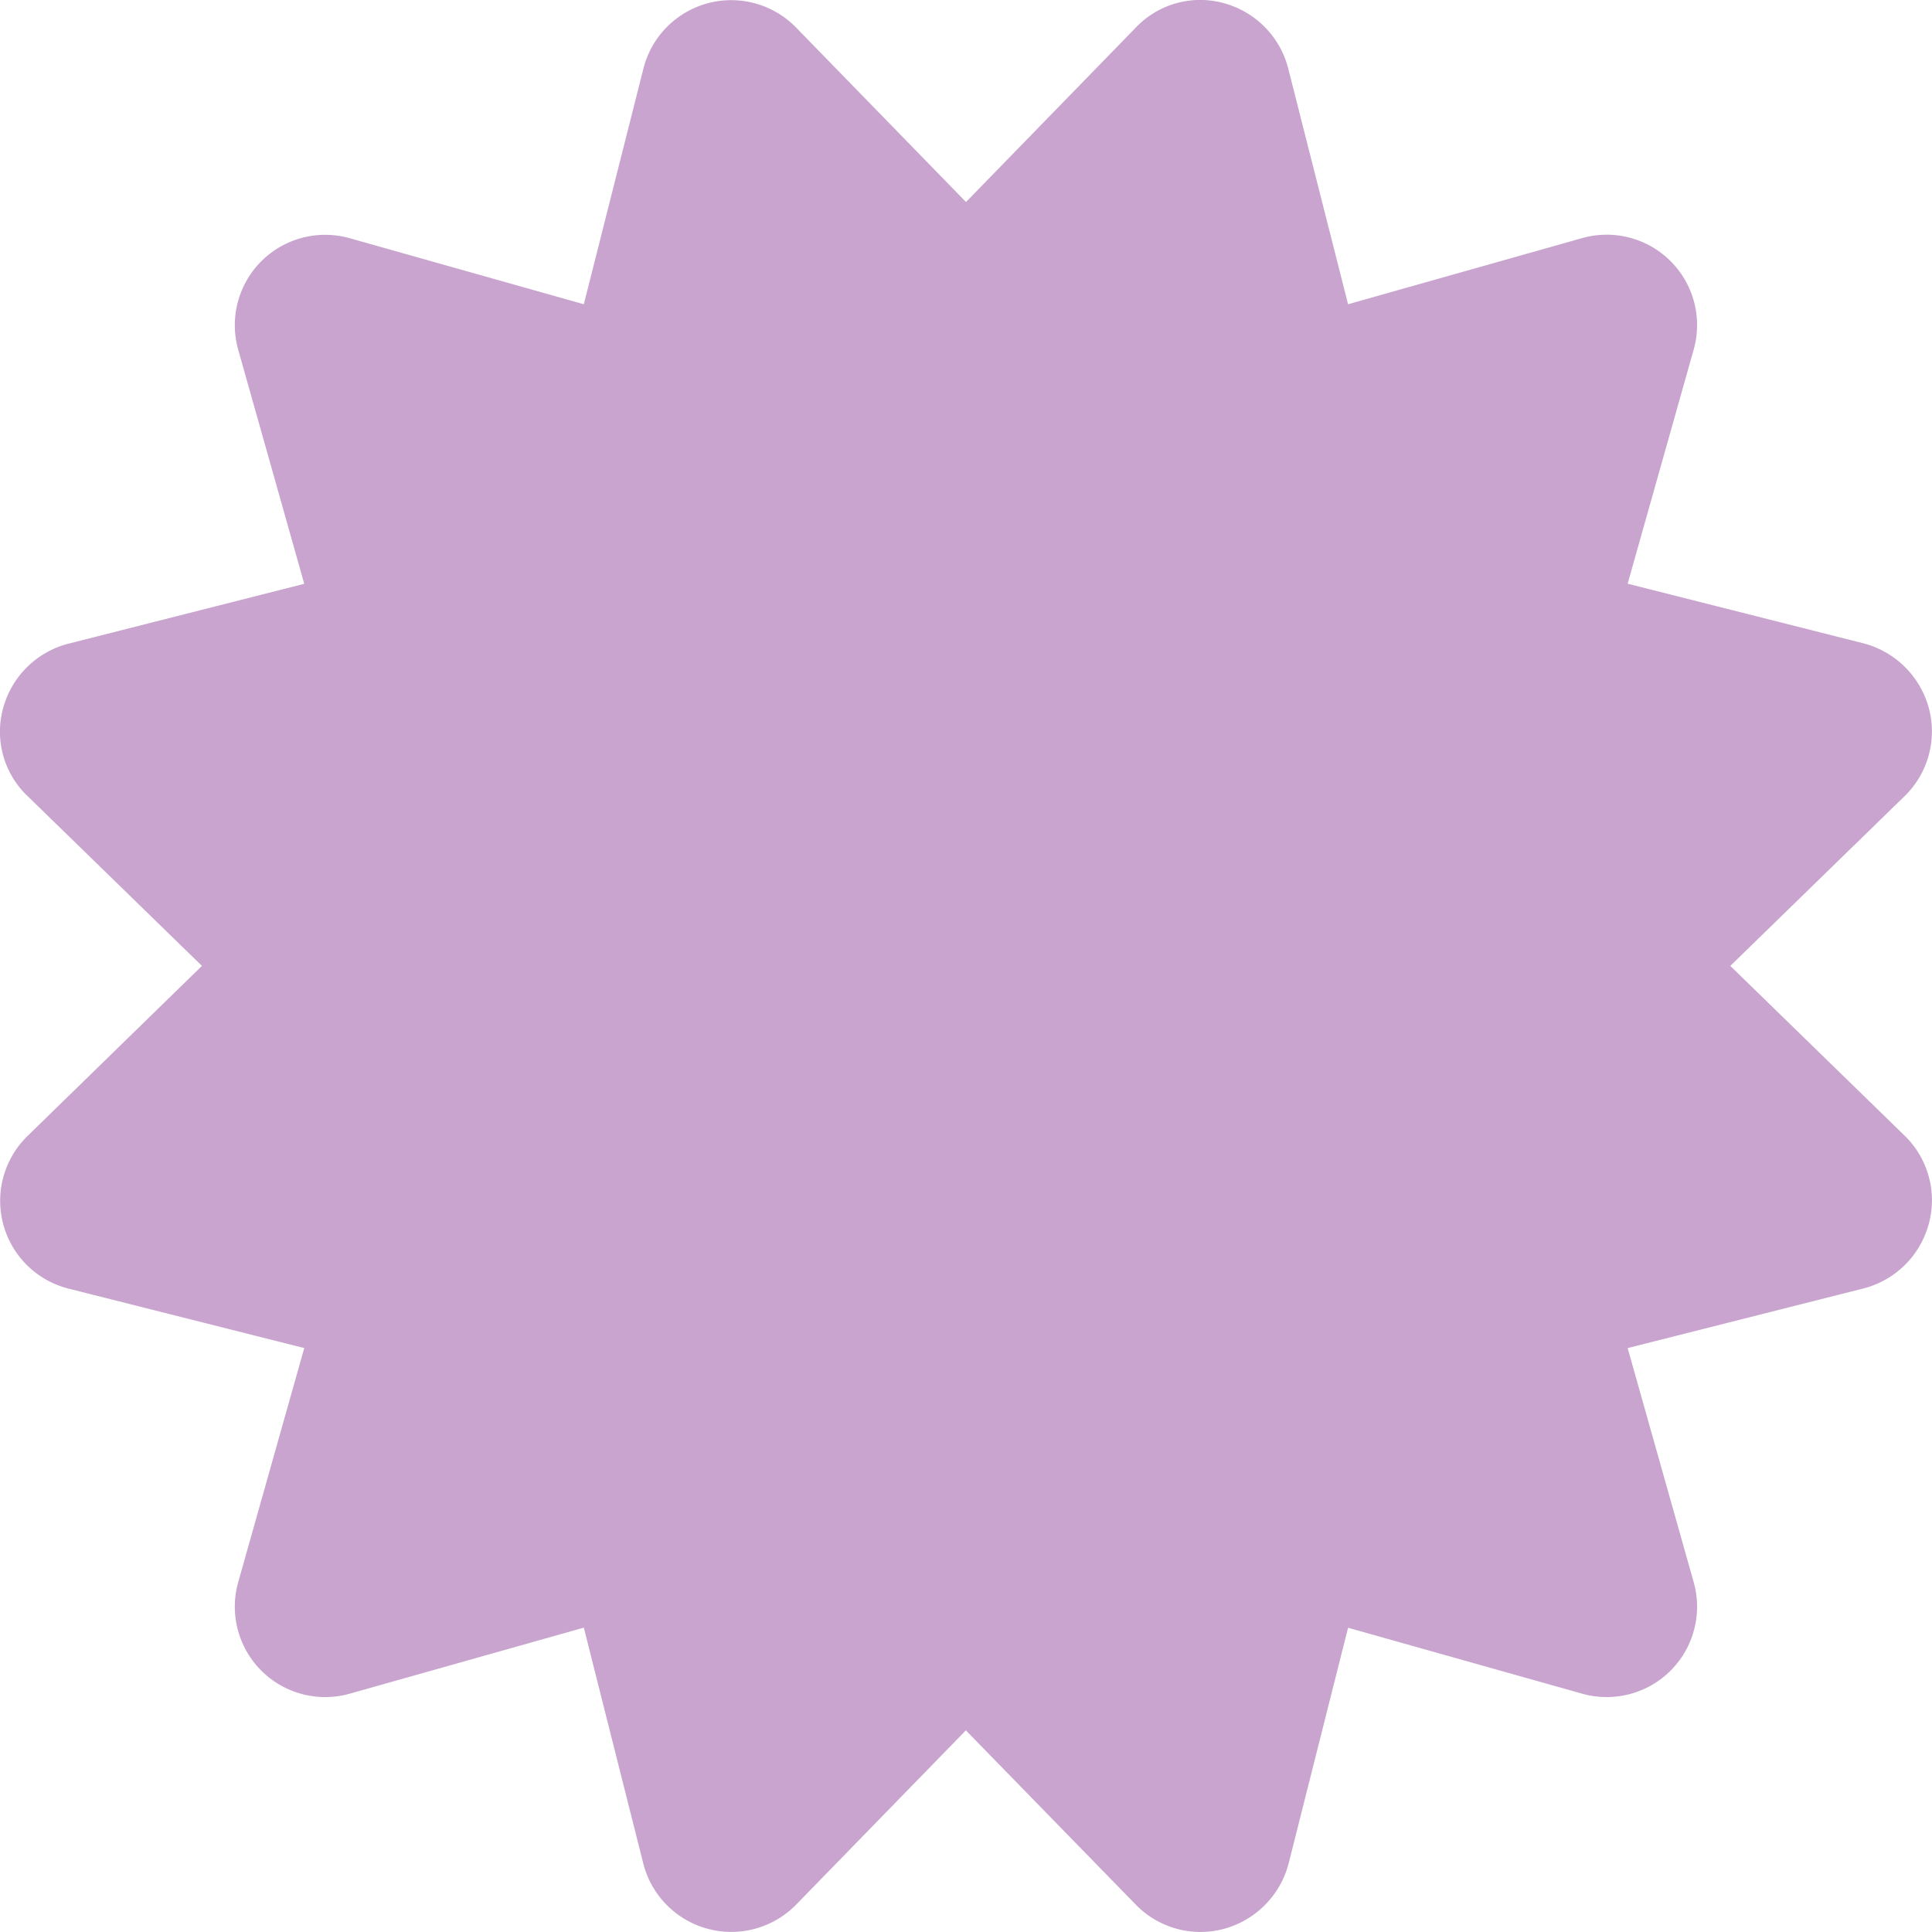 <svg id="certificate-duotone" xmlns="http://www.w3.org/2000/svg" width="71" height="71" viewBox="0 0 71 71">
  <path id="Path_3" data-name="Path 3" d="M29.22.977a3.327,3.327,0,0,0-5.615,1.5L21.414,11.14l-8.6-2.426a3.321,3.321,0,0,0-4.1,4.1l2.426,8.6-8.666,2.2a3.347,3.347,0,0,0-2.4,2.371,3.261,3.261,0,0,0,.9,3.231l6.406,6.239L.977,41.7a3.327,3.327,0,0,0,1.5,5.615L11.14,49.5,8.714,58.1a3.321,3.321,0,0,0,4.1,4.1l8.6-2.426L23.6,68.444a3.336,3.336,0,0,0,5.615,1.511l6.239-6.406L41.7,69.955a3.318,3.318,0,0,0,3.244.887,3.37,3.37,0,0,0,2.371-2.4L49.5,59.778,58.1,62.2a3.321,3.321,0,0,0,4.1-4.1l-2.426-8.6,8.666-2.191a3.347,3.347,0,0,0,2.4-2.371,3.309,3.309,0,0,0-.887-3.244l-6.406-6.239,6.406-6.239a3.318,3.318,0,0,0,.887-3.244,3.37,3.37,0,0,0-2.4-2.371l-8.666-2.191,2.426-8.6a3.321,3.321,0,0,0-4.1-4.1L49.5,11.14,47.3,2.474a3.347,3.347,0,0,0-2.371-2.4,3.261,3.261,0,0,0-3.231.9L35.459,7.383Z" transform="translate(0.041 0.041)" fill="#761d88" opacity="0.4"/>
  <path id="Path_4" data-name="Path 4" transform="translate(0.006 0.006)" fill="#761d88"/>
</svg>
